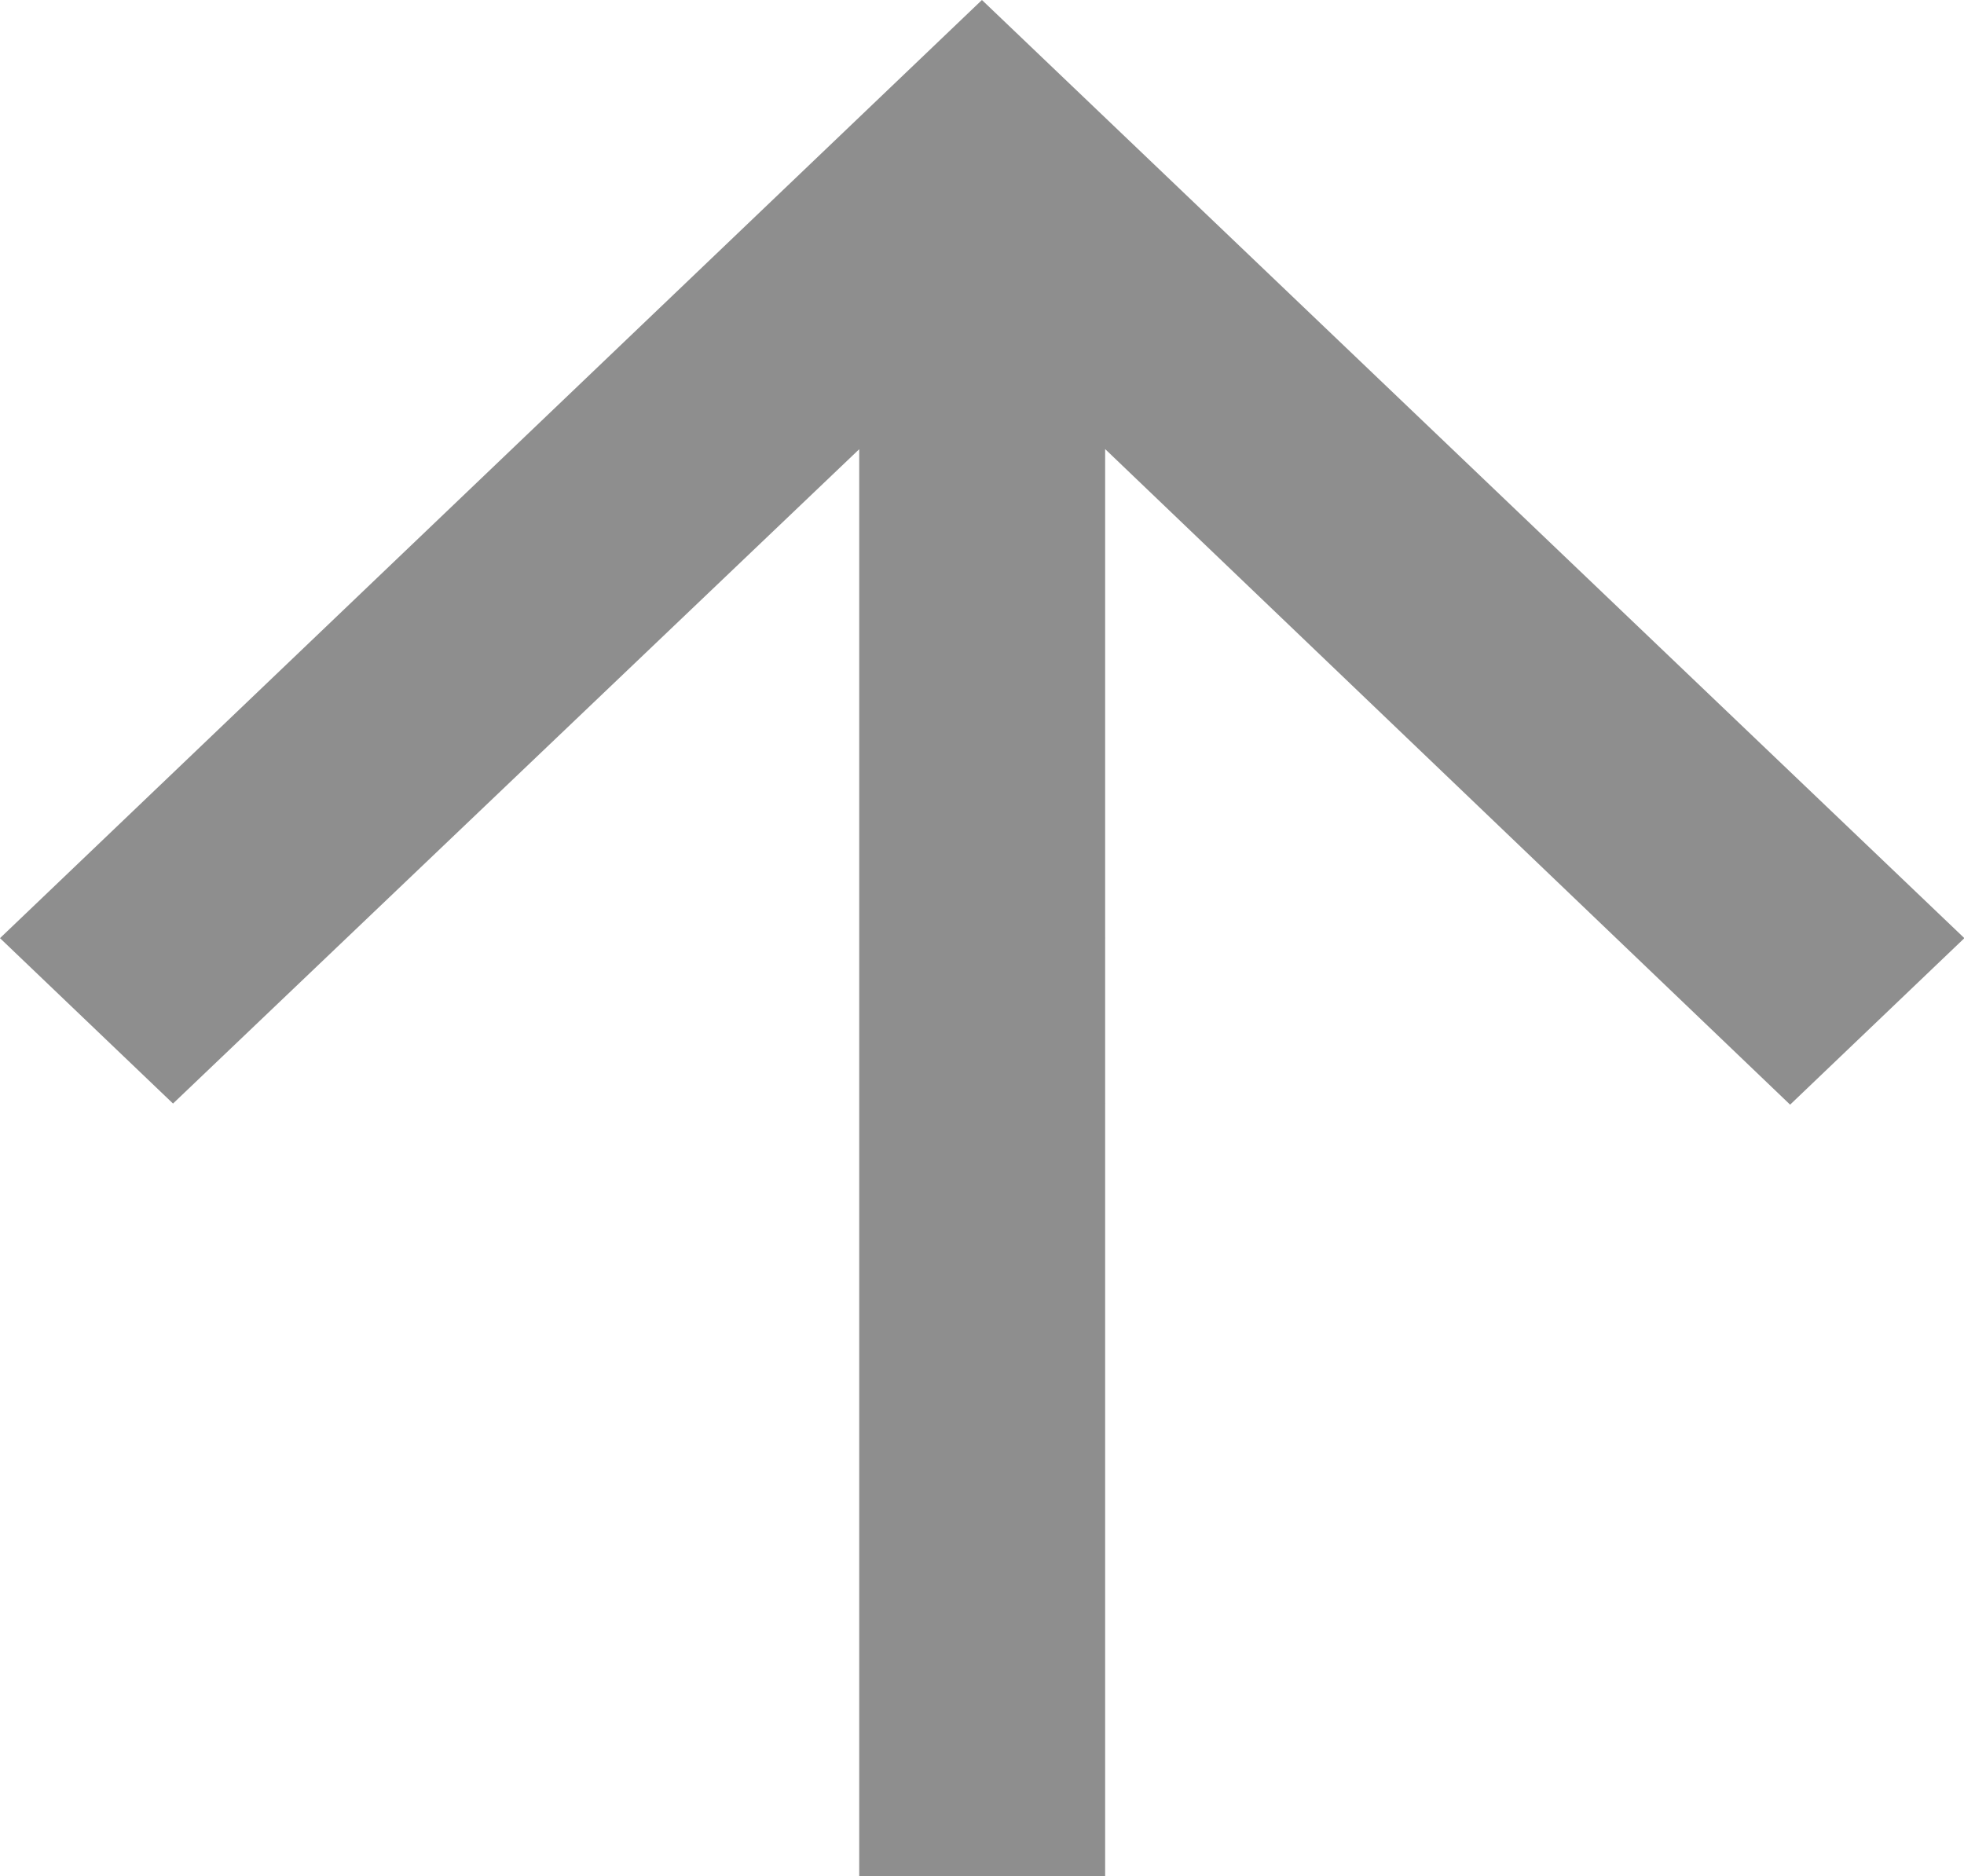 ﻿<svg xmlns="http://www.w3.org/2000/svg" width="15.971" height="15.258" viewBox="0 0 15.971 15.258">
	<path id="Path_9992" data-name="Path 9992" d="M4,11.629l1.407,1.345,5.58-5.321V19.258h2V7.652l5.57,5.331,1.417-1.354L11.985,4Z" transform="translate(-4 -4)" fill="#8e8e8e"/>
</svg>
